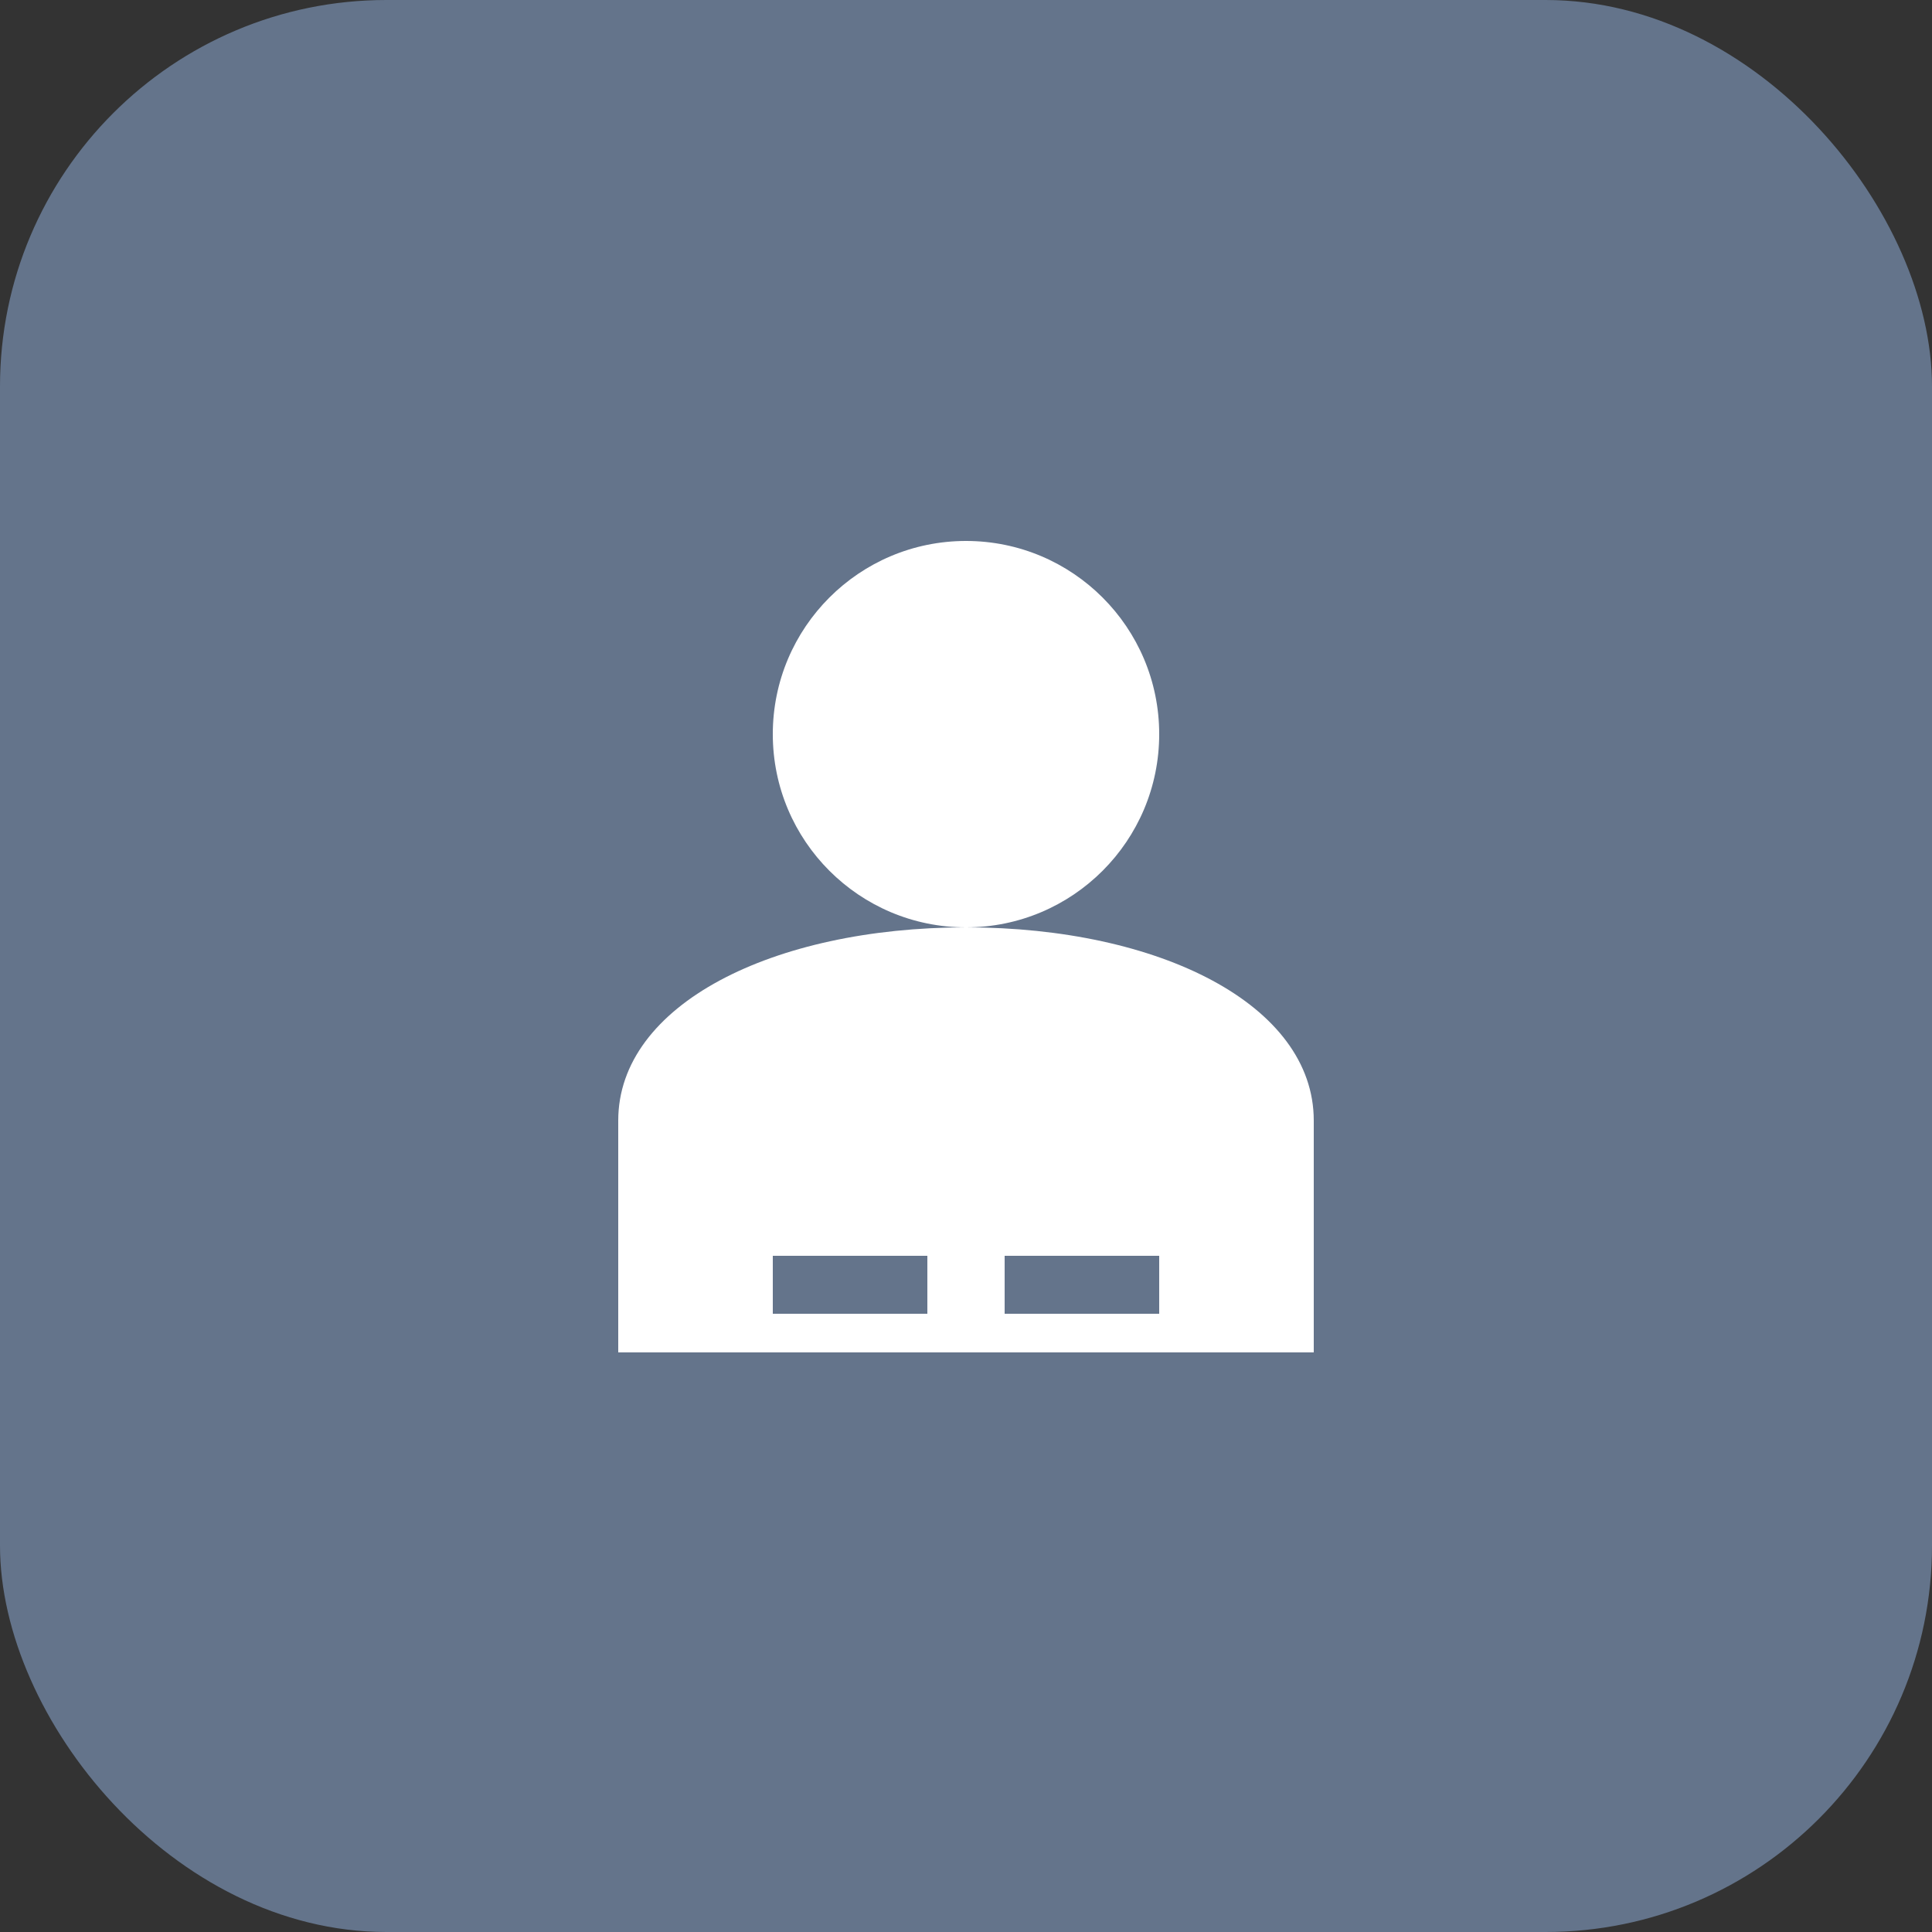 <svg xmlns="http://www.w3.org/2000/svg" viewBox="0 0 100 100" fill="none">
  <rect x="0" y="0" width="100" height="100" fill="#333333" stroke="none"/>
  <rect width="100" height="100" rx="20" fill="#64748B"/>
  <circle cx="50" cy="38" r="10" fill="white"/>
  <path d="M32 58C32 52 40 48 50 48C60 48 68 52 68 58V70H32V58Z" fill="white"/>
  <rect x="40" y="65" width="8" height="3" fill="#64748B"/>
  <rect x="52" y="65" width="8" height="3" fill="#64748B"/>
</svg>

